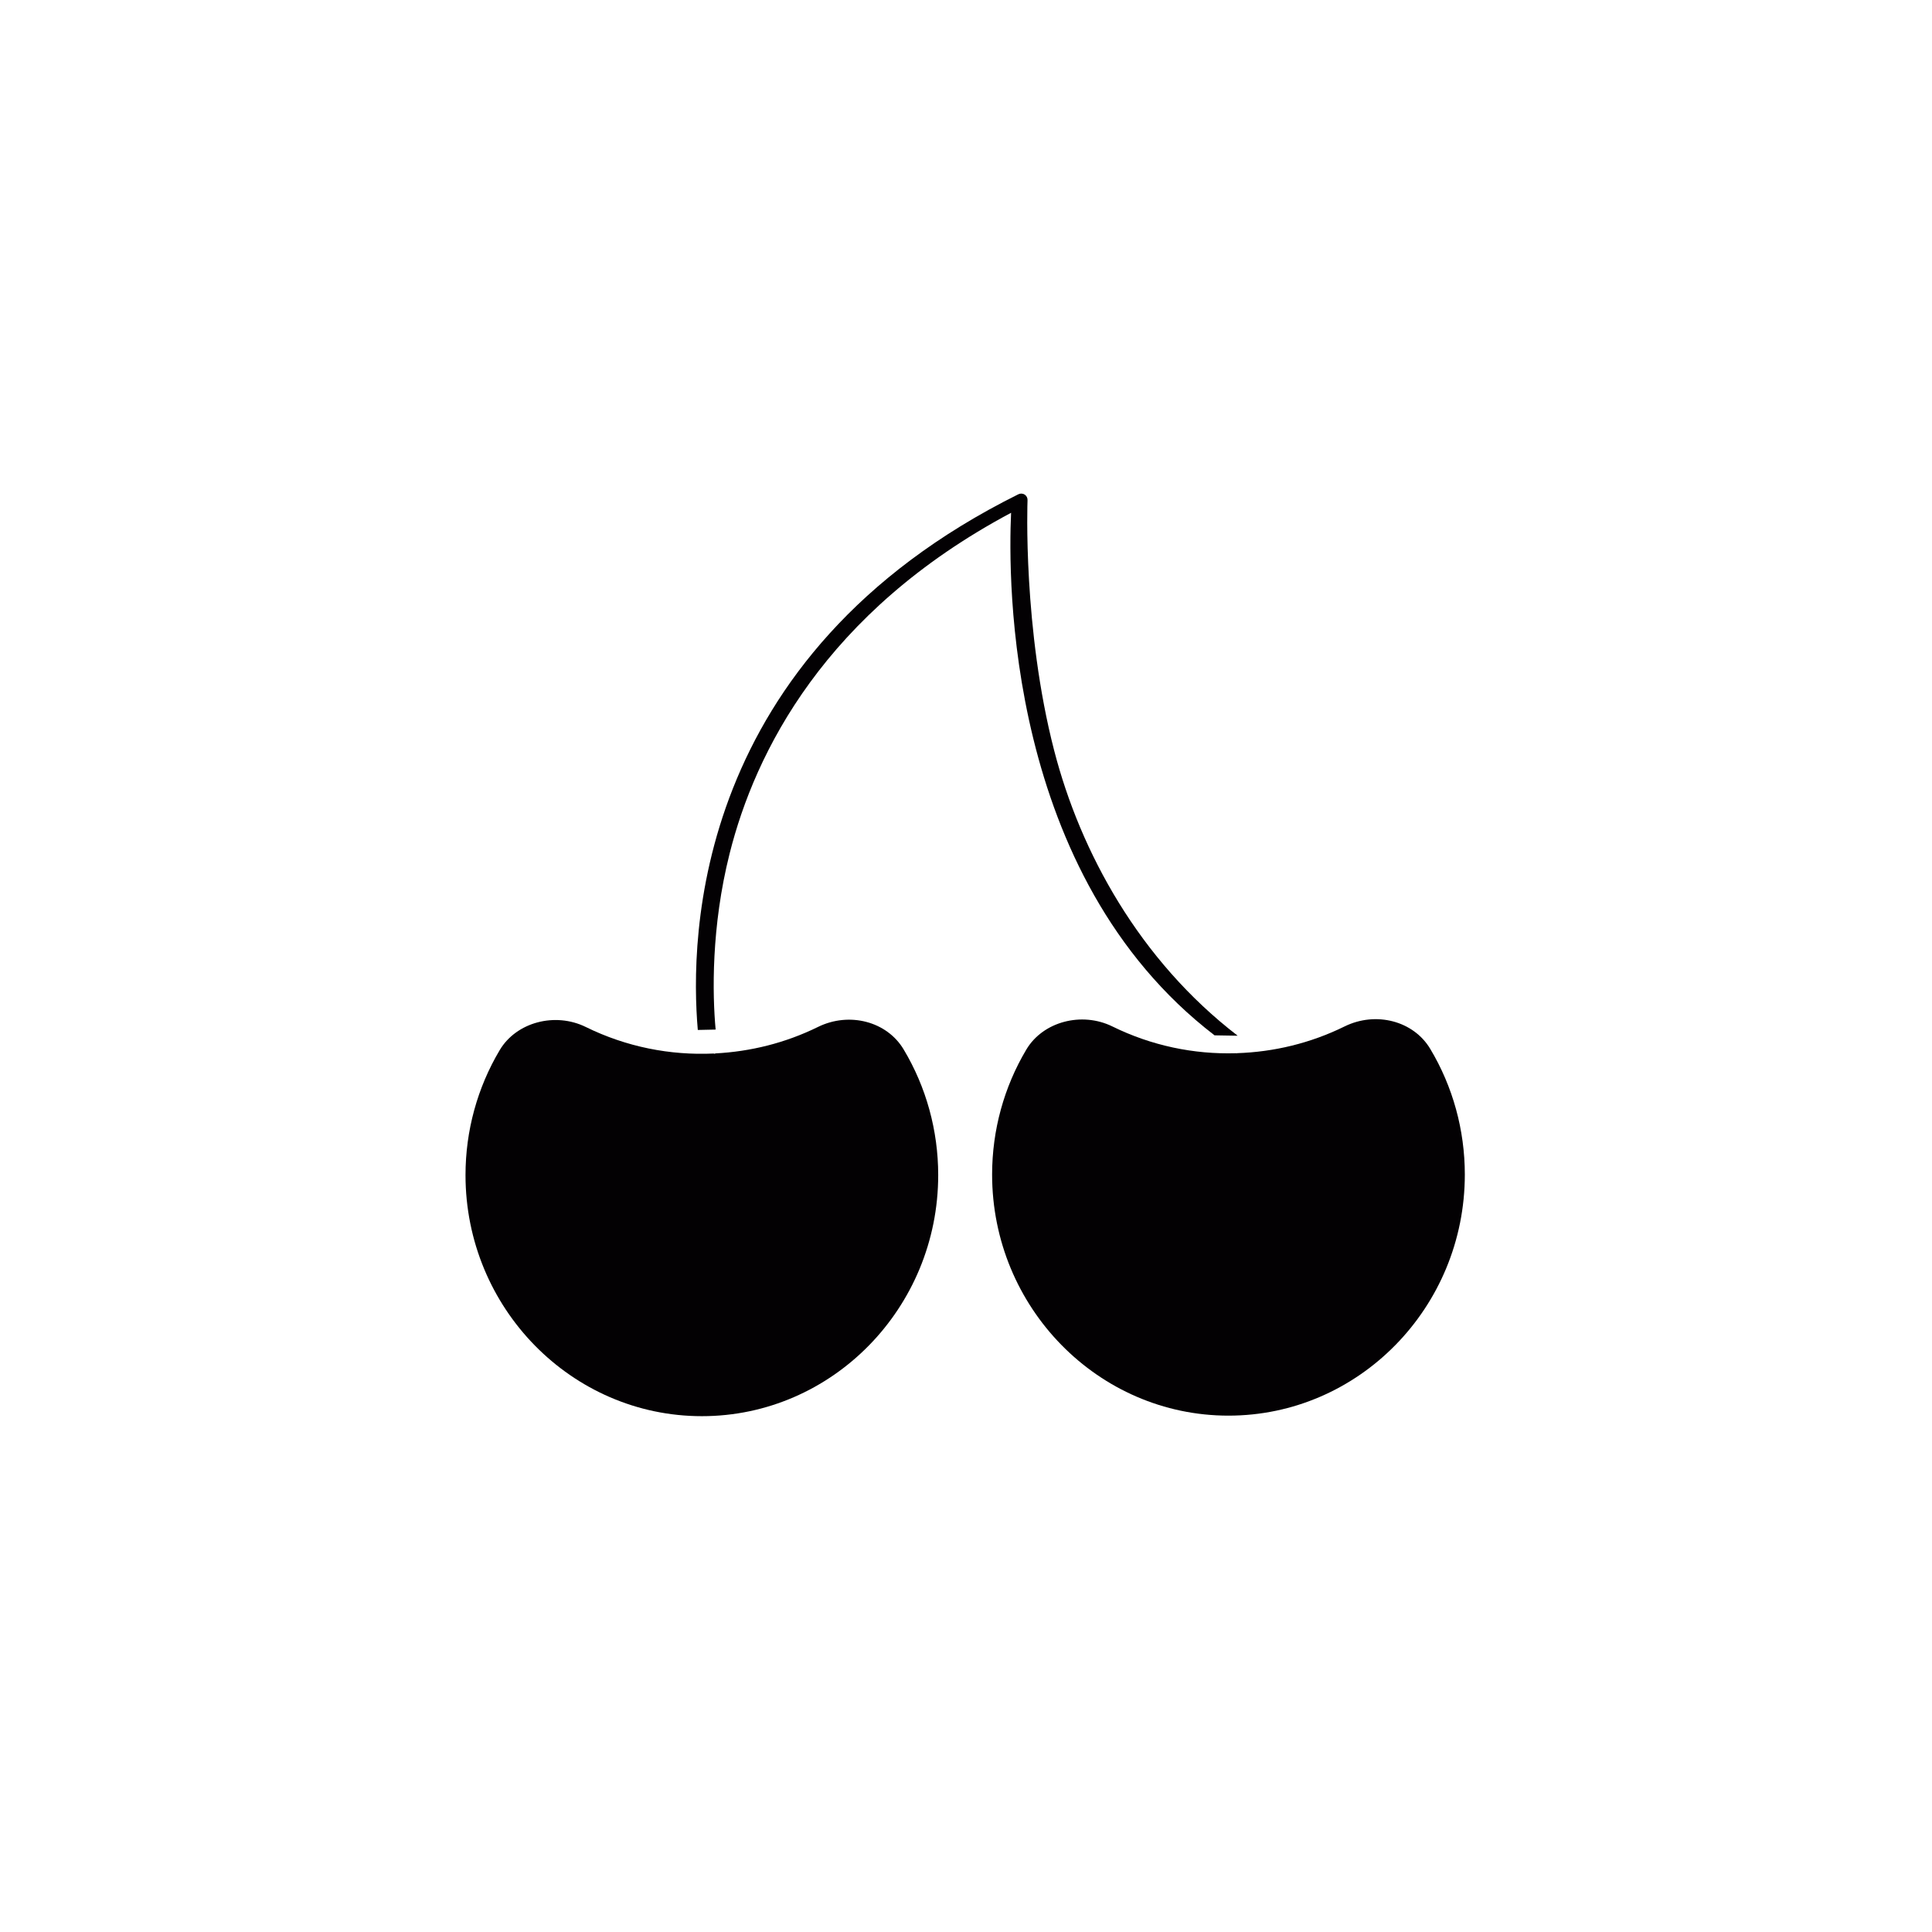 <?xml version="1.0" encoding="UTF-8"?>
<!-- Uploaded to: SVG Repo, www.svgrepo.com, Generator: SVG Repo Mixer Tools -->
<svg width="800px" height="800px" version="1.1" viewBox="144 144 512 512" xmlns="http://www.w3.org/2000/svg">
 <g fill="#030103">
  <path d="m333.45 423.25c0.055-0.012 0.074-0.07 0.125-0.086 9.289-0.484 18.52-2.746 27.18-7.004 8.328-4.098 18.289-1.473 22.715 5.941 5.992 9.996 9.164 21.508 9.164 33.305 0 35.234-28.098 63.895-62.629 63.895-34.535 0-62.641-28.66-62.641-63.895 0-11.719 3.141-23.18 9.078-33.137 4.406-7.383 14.641-10.113 22.801-6.106 10.738 5.281 22.344 7.555 33.867 7.031 0.121-0.008 0.219 0.086 0.34 0.055z"/>
  <path d="m465.31 418.16 0.652 0.012-0.004-0.004c-0.379-0.004-0.648-0.008-0.648-0.008z"/>
  <path d="m469.56 519.16c-34.535 0-62.641-28.66-62.641-63.895 0-11.719 3.141-23.18 9.078-33.137 4.398-7.383 14.641-10.113 22.801-6.106 10.395 5.113 21.602 7.422 32.762 7.094 0.062 0.008 0.125 0.039 0.188 0.039 0.035 0 0.047-0.051 0.078-0.055 9.73-0.32 19.422-2.617 28.488-7.078 8.328-4.098 18.289-1.473 22.715 5.941 5.992 9.996 9.164 21.508 9.164 33.305-0.004 35.23-28.102 63.891-62.633 63.891z"/>
  <path d="m423.38 342.95c-8.355-32.297-7.09-66.051-7.074-66.344 0.043-0.613-0.238-1.191-0.746-1.52-0.504-0.34-1.156-0.363-1.688-0.098-86.297 42.883-87.062 117.58-84.949 141.96l4.727-0.102c-0.859-9.309-1.203-27.168 3.711-46.668 6.738-26.77 25.172-63.949 74.586-90.285-0.789 17.594-1.445 95.973 53.918 138.48 0.941 0.012 2.988 0.043 6.129 0.102-26.074-20.043-41.68-48.719-48.613-75.523z"/>
 </g>
</svg>